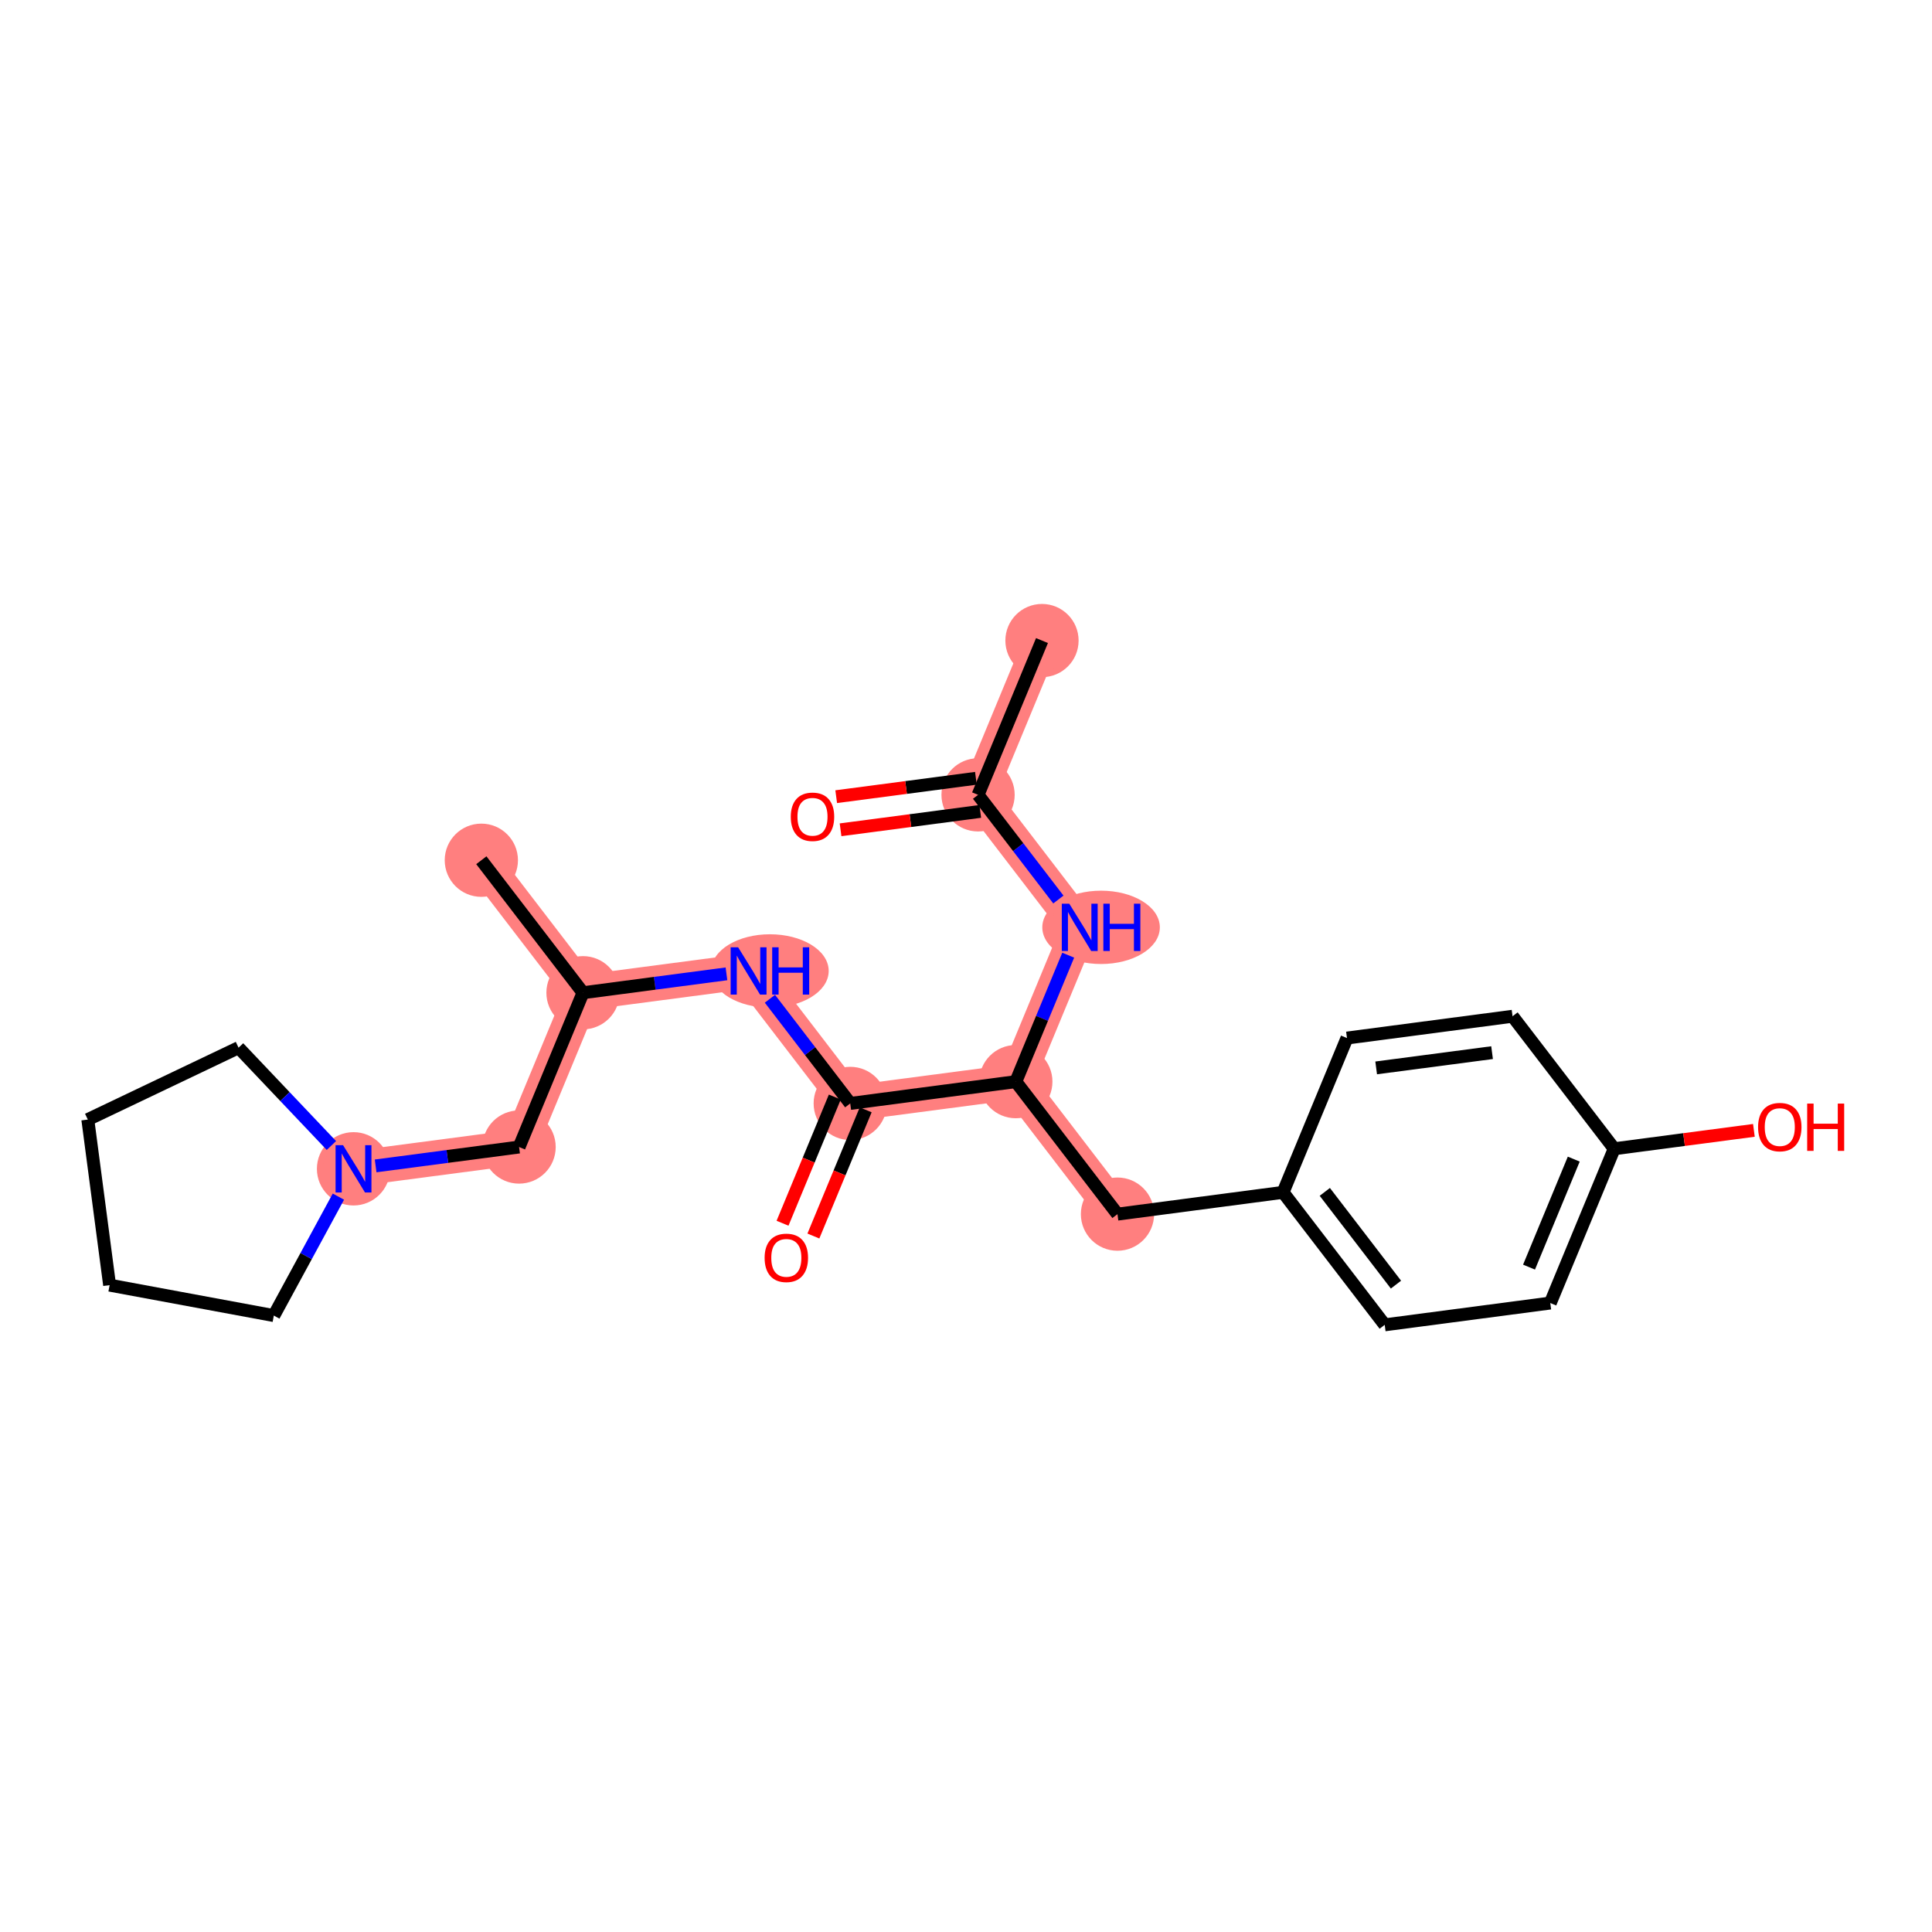<?xml version='1.0' encoding='iso-8859-1'?>
<svg version='1.1' baseProfile='full'
              xmlns='http://www.w3.org/2000/svg'
                      xmlns:rdkit='http://www.rdkit.org/xml'
                      xmlns:xlink='http://www.w3.org/1999/xlink'
                  xml:space='preserve'
width='300px' height='300px' viewBox='0 0 300 300'>
<!-- END OF HEADER -->
<rect style='opacity:1.0;fill:#FFFFFF;stroke:none' width='300' height='300' x='0' y='0'> </rect>
<rect style='opacity:1.0;fill:#FFFFFF;stroke:none' width='300' height='300' x='0' y='0'> </rect>
<path d='M 161.799,99.466 L 151.874,123.424' style='fill:none;fill-rule:evenodd;stroke:#FF7F7F;stroke-width:5.5px;stroke-linecap:butt;stroke-linejoin:miter;stroke-opacity:1' />
<path d='M 151.874,123.424 L 167.66,143.998' style='fill:none;fill-rule:evenodd;stroke:#FF7F7F;stroke-width:5.5px;stroke-linecap:butt;stroke-linejoin:miter;stroke-opacity:1' />
<path d='M 167.66,143.998 L 157.736,167.956' style='fill:none;fill-rule:evenodd;stroke:#FF7F7F;stroke-width:5.5px;stroke-linecap:butt;stroke-linejoin:miter;stroke-opacity:1' />
<path d='M 157.736,167.956 L 173.522,188.53' style='fill:none;fill-rule:evenodd;stroke:#FF7F7F;stroke-width:5.5px;stroke-linecap:butt;stroke-linejoin:miter;stroke-opacity:1' />
<path d='M 157.736,167.956 L 132.025,171.34' style='fill:none;fill-rule:evenodd;stroke:#FF7F7F;stroke-width:5.5px;stroke-linecap:butt;stroke-linejoin:miter;stroke-opacity:1' />
<path d='M 132.025,171.34 L 116.239,150.766' style='fill:none;fill-rule:evenodd;stroke:#FF7F7F;stroke-width:5.5px;stroke-linecap:butt;stroke-linejoin:miter;stroke-opacity:1' />
<path d='M 116.239,150.766 L 90.528,154.151' style='fill:none;fill-rule:evenodd;stroke:#FF7F7F;stroke-width:5.5px;stroke-linecap:butt;stroke-linejoin:miter;stroke-opacity:1' />
<path d='M 90.528,154.151 L 74.742,133.577' style='fill:none;fill-rule:evenodd;stroke:#FF7F7F;stroke-width:5.5px;stroke-linecap:butt;stroke-linejoin:miter;stroke-opacity:1' />
<path d='M 90.528,154.151 L 80.604,178.109' style='fill:none;fill-rule:evenodd;stroke:#FF7F7F;stroke-width:5.5px;stroke-linecap:butt;stroke-linejoin:miter;stroke-opacity:1' />
<path d='M 80.604,178.109 L 54.893,181.493' style='fill:none;fill-rule:evenodd;stroke:#FF7F7F;stroke-width:5.5px;stroke-linecap:butt;stroke-linejoin:miter;stroke-opacity:1' />
<ellipse cx='161.799' cy='99.466' rx='5.186' ry='5.186'  style='fill:#FF7F7F;fill-rule:evenodd;stroke:#FF7F7F;stroke-width:1.0px;stroke-linecap:butt;stroke-linejoin:miter;stroke-opacity:1' />
<ellipse cx='151.874' cy='123.424' rx='5.186' ry='5.186'  style='fill:#FF7F7F;fill-rule:evenodd;stroke:#FF7F7F;stroke-width:1.0px;stroke-linecap:butt;stroke-linejoin:miter;stroke-opacity:1' />
<ellipse cx='170.974' cy='143.998' rx='8.626' ry='5.193'  style='fill:#FF7F7F;fill-rule:evenodd;stroke:#FF7F7F;stroke-width:1.0px;stroke-linecap:butt;stroke-linejoin:miter;stroke-opacity:1' />
<ellipse cx='157.736' cy='167.956' rx='5.186' ry='5.186'  style='fill:#FF7F7F;fill-rule:evenodd;stroke:#FF7F7F;stroke-width:1.0px;stroke-linecap:butt;stroke-linejoin:miter;stroke-opacity:1' />
<ellipse cx='173.522' cy='188.53' rx='5.186' ry='5.186'  style='fill:#FF7F7F;fill-rule:evenodd;stroke:#FF7F7F;stroke-width:1.0px;stroke-linecap:butt;stroke-linejoin:miter;stroke-opacity:1' />
<ellipse cx='132.025' cy='171.34' rx='5.186' ry='5.186'  style='fill:#FF7F7F;fill-rule:evenodd;stroke:#FF7F7F;stroke-width:1.0px;stroke-linecap:butt;stroke-linejoin:miter;stroke-opacity:1' />
<ellipse cx='119.553' cy='150.766' rx='8.626' ry='5.193'  style='fill:#FF7F7F;fill-rule:evenodd;stroke:#FF7F7F;stroke-width:1.0px;stroke-linecap:butt;stroke-linejoin:miter;stroke-opacity:1' />
<ellipse cx='90.528' cy='154.151' rx='5.186' ry='5.186'  style='fill:#FF7F7F;fill-rule:evenodd;stroke:#FF7F7F;stroke-width:1.0px;stroke-linecap:butt;stroke-linejoin:miter;stroke-opacity:1' />
<ellipse cx='74.742' cy='133.577' rx='5.186' ry='5.186'  style='fill:#FF7F7F;fill-rule:evenodd;stroke:#FF7F7F;stroke-width:1.0px;stroke-linecap:butt;stroke-linejoin:miter;stroke-opacity:1' />
<ellipse cx='80.604' cy='178.109' rx='5.186' ry='5.186'  style='fill:#FF7F7F;fill-rule:evenodd;stroke:#FF7F7F;stroke-width:1.0px;stroke-linecap:butt;stroke-linejoin:miter;stroke-opacity:1' />
<ellipse cx='54.893' cy='181.493' rx='5.186' ry='5.193'  style='fill:#FF7F7F;fill-rule:evenodd;stroke:#FF7F7F;stroke-width:1.0px;stroke-linecap:butt;stroke-linejoin:miter;stroke-opacity:1' />
<path class='bond-0 atom-0 atom-1' d='M 161.799,99.466 L 151.874,123.424' style='fill:none;fill-rule:evenodd;stroke:#000000;stroke-width:2.0px;stroke-linecap:butt;stroke-linejoin:miter;stroke-opacity:1' />
<path class='bond-1 atom-1 atom-2' d='M 151.536,120.853 L 140.69,122.281' style='fill:none;fill-rule:evenodd;stroke:#000000;stroke-width:2.0px;stroke-linecap:butt;stroke-linejoin:miter;stroke-opacity:1' />
<path class='bond-1 atom-1 atom-2' d='M 140.69,122.281 L 129.845,123.708' style='fill:none;fill-rule:evenodd;stroke:#FF0000;stroke-width:2.0px;stroke-linecap:butt;stroke-linejoin:miter;stroke-opacity:1' />
<path class='bond-1 atom-1 atom-2' d='M 152.213,125.995 L 141.367,127.423' style='fill:none;fill-rule:evenodd;stroke:#000000;stroke-width:2.0px;stroke-linecap:butt;stroke-linejoin:miter;stroke-opacity:1' />
<path class='bond-1 atom-1 atom-2' d='M 141.367,127.423 L 130.521,128.85' style='fill:none;fill-rule:evenodd;stroke:#FF0000;stroke-width:2.0px;stroke-linecap:butt;stroke-linejoin:miter;stroke-opacity:1' />
<path class='bond-2 atom-1 atom-3' d='M 151.874,123.424 L 158.11,131.551' style='fill:none;fill-rule:evenodd;stroke:#000000;stroke-width:2.0px;stroke-linecap:butt;stroke-linejoin:miter;stroke-opacity:1' />
<path class='bond-2 atom-1 atom-3' d='M 158.11,131.551 L 164.345,139.678' style='fill:none;fill-rule:evenodd;stroke:#0000FF;stroke-width:2.0px;stroke-linecap:butt;stroke-linejoin:miter;stroke-opacity:1' />
<path class='bond-3 atom-3 atom-4' d='M 165.87,148.319 L 161.803,158.137' style='fill:none;fill-rule:evenodd;stroke:#0000FF;stroke-width:2.0px;stroke-linecap:butt;stroke-linejoin:miter;stroke-opacity:1' />
<path class='bond-3 atom-3 atom-4' d='M 161.803,158.137 L 157.736,167.956' style='fill:none;fill-rule:evenodd;stroke:#000000;stroke-width:2.0px;stroke-linecap:butt;stroke-linejoin:miter;stroke-opacity:1' />
<path class='bond-4 atom-4 atom-5' d='M 157.736,167.956 L 173.522,188.53' style='fill:none;fill-rule:evenodd;stroke:#000000;stroke-width:2.0px;stroke-linecap:butt;stroke-linejoin:miter;stroke-opacity:1' />
<path class='bond-12 atom-4 atom-13' d='M 157.736,167.956 L 132.025,171.34' style='fill:none;fill-rule:evenodd;stroke:#000000;stroke-width:2.0px;stroke-linecap:butt;stroke-linejoin:miter;stroke-opacity:1' />
<path class='bond-5 atom-5 atom-6' d='M 173.522,188.53 L 199.232,185.146' style='fill:none;fill-rule:evenodd;stroke:#000000;stroke-width:2.0px;stroke-linecap:butt;stroke-linejoin:miter;stroke-opacity:1' />
<path class='bond-6 atom-6 atom-7' d='M 199.232,185.146 L 215.018,205.72' style='fill:none;fill-rule:evenodd;stroke:#000000;stroke-width:2.0px;stroke-linecap:butt;stroke-linejoin:miter;stroke-opacity:1' />
<path class='bond-6 atom-6 atom-7' d='M 205.715,185.075 L 216.765,199.477' style='fill:none;fill-rule:evenodd;stroke:#000000;stroke-width:2.0px;stroke-linecap:butt;stroke-linejoin:miter;stroke-opacity:1' />
<path class='bond-23 atom-12 atom-6' d='M 209.157,161.188 L 199.232,185.146' style='fill:none;fill-rule:evenodd;stroke:#000000;stroke-width:2.0px;stroke-linecap:butt;stroke-linejoin:miter;stroke-opacity:1' />
<path class='bond-7 atom-7 atom-8' d='M 215.018,205.72 L 240.729,202.336' style='fill:none;fill-rule:evenodd;stroke:#000000;stroke-width:2.0px;stroke-linecap:butt;stroke-linejoin:miter;stroke-opacity:1' />
<path class='bond-8 atom-8 atom-9' d='M 240.729,202.336 L 250.653,178.378' style='fill:none;fill-rule:evenodd;stroke:#000000;stroke-width:2.0px;stroke-linecap:butt;stroke-linejoin:miter;stroke-opacity:1' />
<path class='bond-8 atom-8 atom-9' d='M 237.426,196.758 L 244.373,179.987' style='fill:none;fill-rule:evenodd;stroke:#000000;stroke-width:2.0px;stroke-linecap:butt;stroke-linejoin:miter;stroke-opacity:1' />
<path class='bond-9 atom-9 atom-10' d='M 250.653,178.378 L 261.499,176.951' style='fill:none;fill-rule:evenodd;stroke:#000000;stroke-width:2.0px;stroke-linecap:butt;stroke-linejoin:miter;stroke-opacity:1' />
<path class='bond-9 atom-9 atom-10' d='M 261.499,176.951 L 272.345,175.523' style='fill:none;fill-rule:evenodd;stroke:#FF0000;stroke-width:2.0px;stroke-linecap:butt;stroke-linejoin:miter;stroke-opacity:1' />
<path class='bond-10 atom-9 atom-11' d='M 250.653,178.378 L 234.867,157.804' style='fill:none;fill-rule:evenodd;stroke:#000000;stroke-width:2.0px;stroke-linecap:butt;stroke-linejoin:miter;stroke-opacity:1' />
<path class='bond-11 atom-11 atom-12' d='M 234.867,157.804 L 209.157,161.188' style='fill:none;fill-rule:evenodd;stroke:#000000;stroke-width:2.0px;stroke-linecap:butt;stroke-linejoin:miter;stroke-opacity:1' />
<path class='bond-11 atom-11 atom-12' d='M 231.688,163.454 L 213.69,165.823' style='fill:none;fill-rule:evenodd;stroke:#000000;stroke-width:2.0px;stroke-linecap:butt;stroke-linejoin:miter;stroke-opacity:1' />
<path class='bond-13 atom-13 atom-14' d='M 129.629,170.348 L 125.57,180.146' style='fill:none;fill-rule:evenodd;stroke:#000000;stroke-width:2.0px;stroke-linecap:butt;stroke-linejoin:miter;stroke-opacity:1' />
<path class='bond-13 atom-13 atom-14' d='M 125.57,180.146 L 121.511,189.944' style='fill:none;fill-rule:evenodd;stroke:#FF0000;stroke-width:2.0px;stroke-linecap:butt;stroke-linejoin:miter;stroke-opacity:1' />
<path class='bond-13 atom-13 atom-14' d='M 134.421,172.333 L 130.362,182.131' style='fill:none;fill-rule:evenodd;stroke:#000000;stroke-width:2.0px;stroke-linecap:butt;stroke-linejoin:miter;stroke-opacity:1' />
<path class='bond-13 atom-13 atom-14' d='M 130.362,182.131 L 126.303,191.929' style='fill:none;fill-rule:evenodd;stroke:#FF0000;stroke-width:2.0px;stroke-linecap:butt;stroke-linejoin:miter;stroke-opacity:1' />
<path class='bond-14 atom-13 atom-15' d='M 132.025,171.34 L 125.789,163.214' style='fill:none;fill-rule:evenodd;stroke:#000000;stroke-width:2.0px;stroke-linecap:butt;stroke-linejoin:miter;stroke-opacity:1' />
<path class='bond-14 atom-13 atom-15' d='M 125.789,163.214 L 119.554,155.087' style='fill:none;fill-rule:evenodd;stroke:#0000FF;stroke-width:2.0px;stroke-linecap:butt;stroke-linejoin:miter;stroke-opacity:1' />
<path class='bond-15 atom-15 atom-16' d='M 112.805,151.218 L 101.667,152.684' style='fill:none;fill-rule:evenodd;stroke:#0000FF;stroke-width:2.0px;stroke-linecap:butt;stroke-linejoin:miter;stroke-opacity:1' />
<path class='bond-15 atom-15 atom-16' d='M 101.667,152.684 L 90.528,154.151' style='fill:none;fill-rule:evenodd;stroke:#000000;stroke-width:2.0px;stroke-linecap:butt;stroke-linejoin:miter;stroke-opacity:1' />
<path class='bond-16 atom-16 atom-17' d='M 90.528,154.151 L 74.742,133.577' style='fill:none;fill-rule:evenodd;stroke:#000000;stroke-width:2.0px;stroke-linecap:butt;stroke-linejoin:miter;stroke-opacity:1' />
<path class='bond-17 atom-16 atom-18' d='M 90.528,154.151 L 80.604,178.109' style='fill:none;fill-rule:evenodd;stroke:#000000;stroke-width:2.0px;stroke-linecap:butt;stroke-linejoin:miter;stroke-opacity:1' />
<path class='bond-18 atom-18 atom-19' d='M 80.604,178.109 L 69.465,179.575' style='fill:none;fill-rule:evenodd;stroke:#000000;stroke-width:2.0px;stroke-linecap:butt;stroke-linejoin:miter;stroke-opacity:1' />
<path class='bond-18 atom-18 atom-19' d='M 69.465,179.575 L 58.327,181.041' style='fill:none;fill-rule:evenodd;stroke:#0000FF;stroke-width:2.0px;stroke-linecap:butt;stroke-linejoin:miter;stroke-opacity:1' />
<path class='bond-19 atom-19 atom-20' d='M 52.547,185.813 L 47.533,195.048' style='fill:none;fill-rule:evenodd;stroke:#0000FF;stroke-width:2.0px;stroke-linecap:butt;stroke-linejoin:miter;stroke-opacity:1' />
<path class='bond-19 atom-19 atom-20' d='M 47.533,195.048 L 42.519,204.282' style='fill:none;fill-rule:evenodd;stroke:#000000;stroke-width:2.0px;stroke-linecap:butt;stroke-linejoin:miter;stroke-opacity:1' />
<path class='bond-24 atom-23 atom-19' d='M 37.043,162.682 L 44.251,170.278' style='fill:none;fill-rule:evenodd;stroke:#000000;stroke-width:2.0px;stroke-linecap:butt;stroke-linejoin:miter;stroke-opacity:1' />
<path class='bond-24 atom-23 atom-19' d='M 44.251,170.278 L 51.46,177.874' style='fill:none;fill-rule:evenodd;stroke:#0000FF;stroke-width:2.0px;stroke-linecap:butt;stroke-linejoin:miter;stroke-opacity:1' />
<path class='bond-20 atom-20 atom-21' d='M 42.519,204.282 L 17.02,199.556' style='fill:none;fill-rule:evenodd;stroke:#000000;stroke-width:2.0px;stroke-linecap:butt;stroke-linejoin:miter;stroke-opacity:1' />
<path class='bond-21 atom-21 atom-22' d='M 17.02,199.556 L 13.636,173.845' style='fill:none;fill-rule:evenodd;stroke:#000000;stroke-width:2.0px;stroke-linecap:butt;stroke-linejoin:miter;stroke-opacity:1' />
<path class='bond-22 atom-22 atom-23' d='M 13.636,173.845 L 37.043,162.682' style='fill:none;fill-rule:evenodd;stroke:#000000;stroke-width:2.0px;stroke-linecap:butt;stroke-linejoin:miter;stroke-opacity:1' />
<path  class='atom-2' d='M 122.792 126.829
Q 122.792 125.066, 123.664 124.08
Q 124.535 123.095, 126.163 123.095
Q 127.792 123.095, 128.663 124.08
Q 129.535 125.066, 129.535 126.829
Q 129.535 128.613, 128.653 129.63
Q 127.771 130.636, 126.163 130.636
Q 124.545 130.636, 123.664 129.63
Q 122.792 128.624, 122.792 126.829
M 126.163 129.806
Q 127.284 129.806, 127.885 129.059
Q 128.497 128.302, 128.497 126.829
Q 128.497 125.387, 127.885 124.661
Q 127.284 123.925, 126.163 123.925
Q 125.043 123.925, 124.431 124.651
Q 123.83 125.377, 123.83 126.829
Q 123.83 128.312, 124.431 129.059
Q 125.043 129.806, 126.163 129.806
' fill='#FF0000'/>
<path  class='atom-3' d='M 166.037 140.326
L 168.443 144.216
Q 168.682 144.6, 169.066 145.295
Q 169.449 145.99, 169.47 146.031
L 169.47 140.326
L 170.445 140.326
L 170.445 147.67
L 169.439 147.67
L 166.856 143.417
Q 166.555 142.919, 166.234 142.349
Q 165.923 141.778, 165.829 141.602
L 165.829 147.67
L 164.875 147.67
L 164.875 140.326
L 166.037 140.326
' fill='#0000FF'/>
<path  class='atom-3' d='M 171.327 140.326
L 172.323 140.326
L 172.323 143.449
L 176.078 143.449
L 176.078 140.326
L 177.074 140.326
L 177.074 147.67
L 176.078 147.67
L 176.078 144.278
L 172.323 144.278
L 172.323 147.67
L 171.327 147.67
L 171.327 140.326
' fill='#0000FF'/>
<path  class='atom-10' d='M 272.993 175.015
Q 272.993 173.251, 273.864 172.266
Q 274.736 171.281, 276.364 171.281
Q 277.993 171.281, 278.864 172.266
Q 279.735 173.251, 279.735 175.015
Q 279.735 176.799, 278.854 177.815
Q 277.972 178.822, 276.364 178.822
Q 274.746 178.822, 273.864 177.815
Q 272.993 176.809, 272.993 175.015
M 276.364 177.992
Q 277.484 177.992, 278.086 177.245
Q 278.698 176.488, 278.698 175.015
Q 278.698 173.573, 278.086 172.847
Q 277.484 172.11, 276.364 172.11
Q 275.244 172.11, 274.632 172.836
Q 274.03 173.563, 274.03 175.015
Q 274.03 176.498, 274.632 177.245
Q 275.244 177.992, 276.364 177.992
' fill='#FF0000'/>
<path  class='atom-10' d='M 280.617 171.364
L 281.613 171.364
L 281.613 174.486
L 285.368 174.486
L 285.368 171.364
L 286.364 171.364
L 286.364 178.708
L 285.368 178.708
L 285.368 175.316
L 281.613 175.316
L 281.613 178.708
L 280.617 178.708
L 280.617 171.364
' fill='#FF0000'/>
<path  class='atom-14' d='M 118.729 195.319
Q 118.729 193.556, 119.6 192.57
Q 120.472 191.585, 122.1 191.585
Q 123.729 191.585, 124.6 192.57
Q 125.472 193.556, 125.472 195.319
Q 125.472 197.103, 124.59 198.12
Q 123.708 199.126, 122.1 199.126
Q 120.482 199.126, 119.6 198.12
Q 118.729 197.114, 118.729 195.319
M 122.1 198.296
Q 123.221 198.296, 123.822 197.55
Q 124.434 196.792, 124.434 195.319
Q 124.434 193.877, 123.822 193.151
Q 123.221 192.415, 122.1 192.415
Q 120.98 192.415, 120.368 193.141
Q 119.766 193.867, 119.766 195.319
Q 119.766 196.803, 120.368 197.55
Q 120.98 198.296, 122.1 198.296
' fill='#FF0000'/>
<path  class='atom-15' d='M 114.616 147.094
L 117.022 150.984
Q 117.261 151.368, 117.644 152.063
Q 118.028 152.758, 118.049 152.8
L 118.049 147.094
L 119.024 147.094
L 119.024 154.438
L 118.018 154.438
L 115.435 150.186
Q 115.134 149.688, 114.813 149.117
Q 114.501 148.547, 114.408 148.37
L 114.408 154.438
L 113.454 154.438
L 113.454 147.094
L 114.616 147.094
' fill='#0000FF'/>
<path  class='atom-15' d='M 119.906 147.094
L 120.902 147.094
L 120.902 150.217
L 124.657 150.217
L 124.657 147.094
L 125.652 147.094
L 125.652 154.438
L 124.657 154.438
L 124.657 151.047
L 120.902 151.047
L 120.902 154.438
L 119.906 154.438
L 119.906 147.094
' fill='#0000FF'/>
<path  class='atom-19' d='M 53.27 177.821
L 55.676 181.711
Q 55.915 182.094, 56.298 182.789
Q 56.682 183.484, 56.703 183.526
L 56.703 177.821
L 57.678 177.821
L 57.678 185.165
L 56.672 185.165
L 54.089 180.912
Q 53.788 180.414, 53.467 179.843
Q 53.156 179.273, 53.062 179.097
L 53.062 185.165
L 52.108 185.165
L 52.108 177.821
L 53.27 177.821
' fill='#0000FF'/>
</svg>
